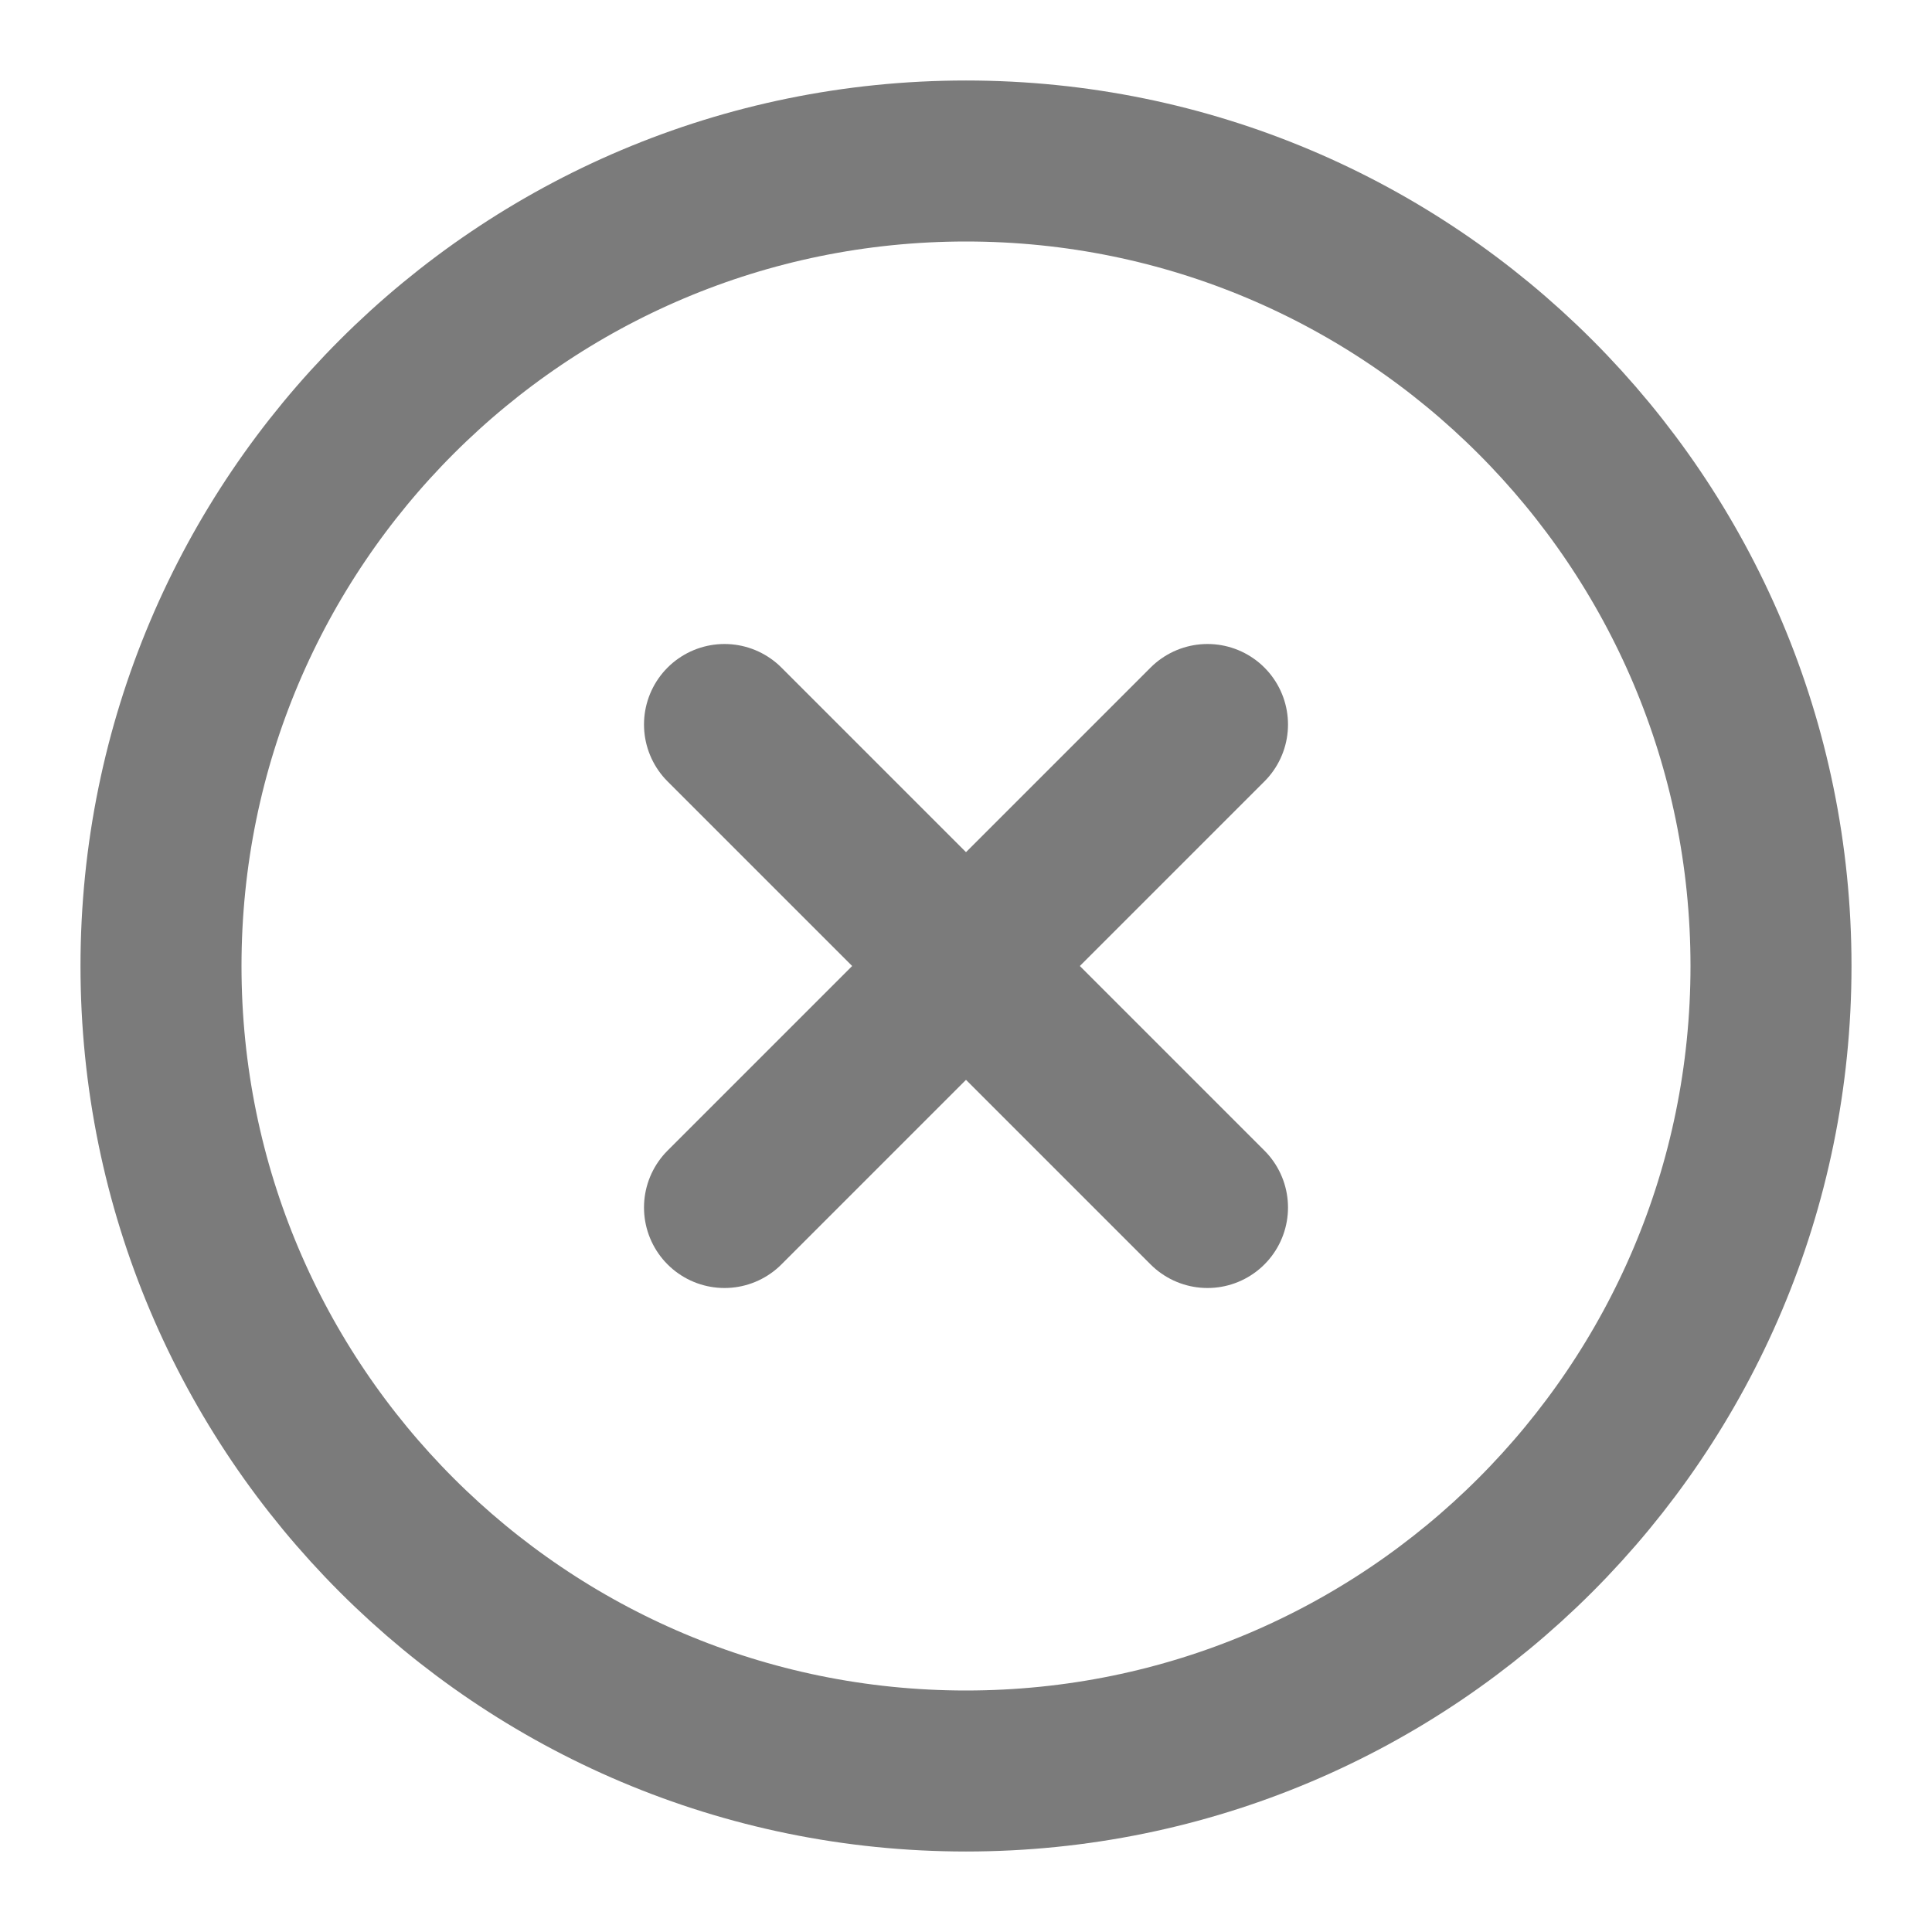 <svg width="24" height="24" viewBox="0 0 24 24" fill="none" xmlns="http://www.w3.org/2000/svg">
<path d="M12 22C17.523 22 22 17.523 22 12C22 6.477 17.523 2 12 2C6.477 2 2 6.477 2 12C2 17.523 6.477 22 12 22Z" stroke="#7B7B7B" stroke-width="2" stroke-linecap="round" stroke-linejoin="round"/>
<path d="M15 9L9 15" stroke="#7B7B7B" stroke-width="2" stroke-linecap="round" stroke-linejoin="round"/>
<path d="M9 9L15 15" stroke="#7B7B7B" stroke-width="2" stroke-linecap="round" stroke-linejoin="round"/>
</svg>
